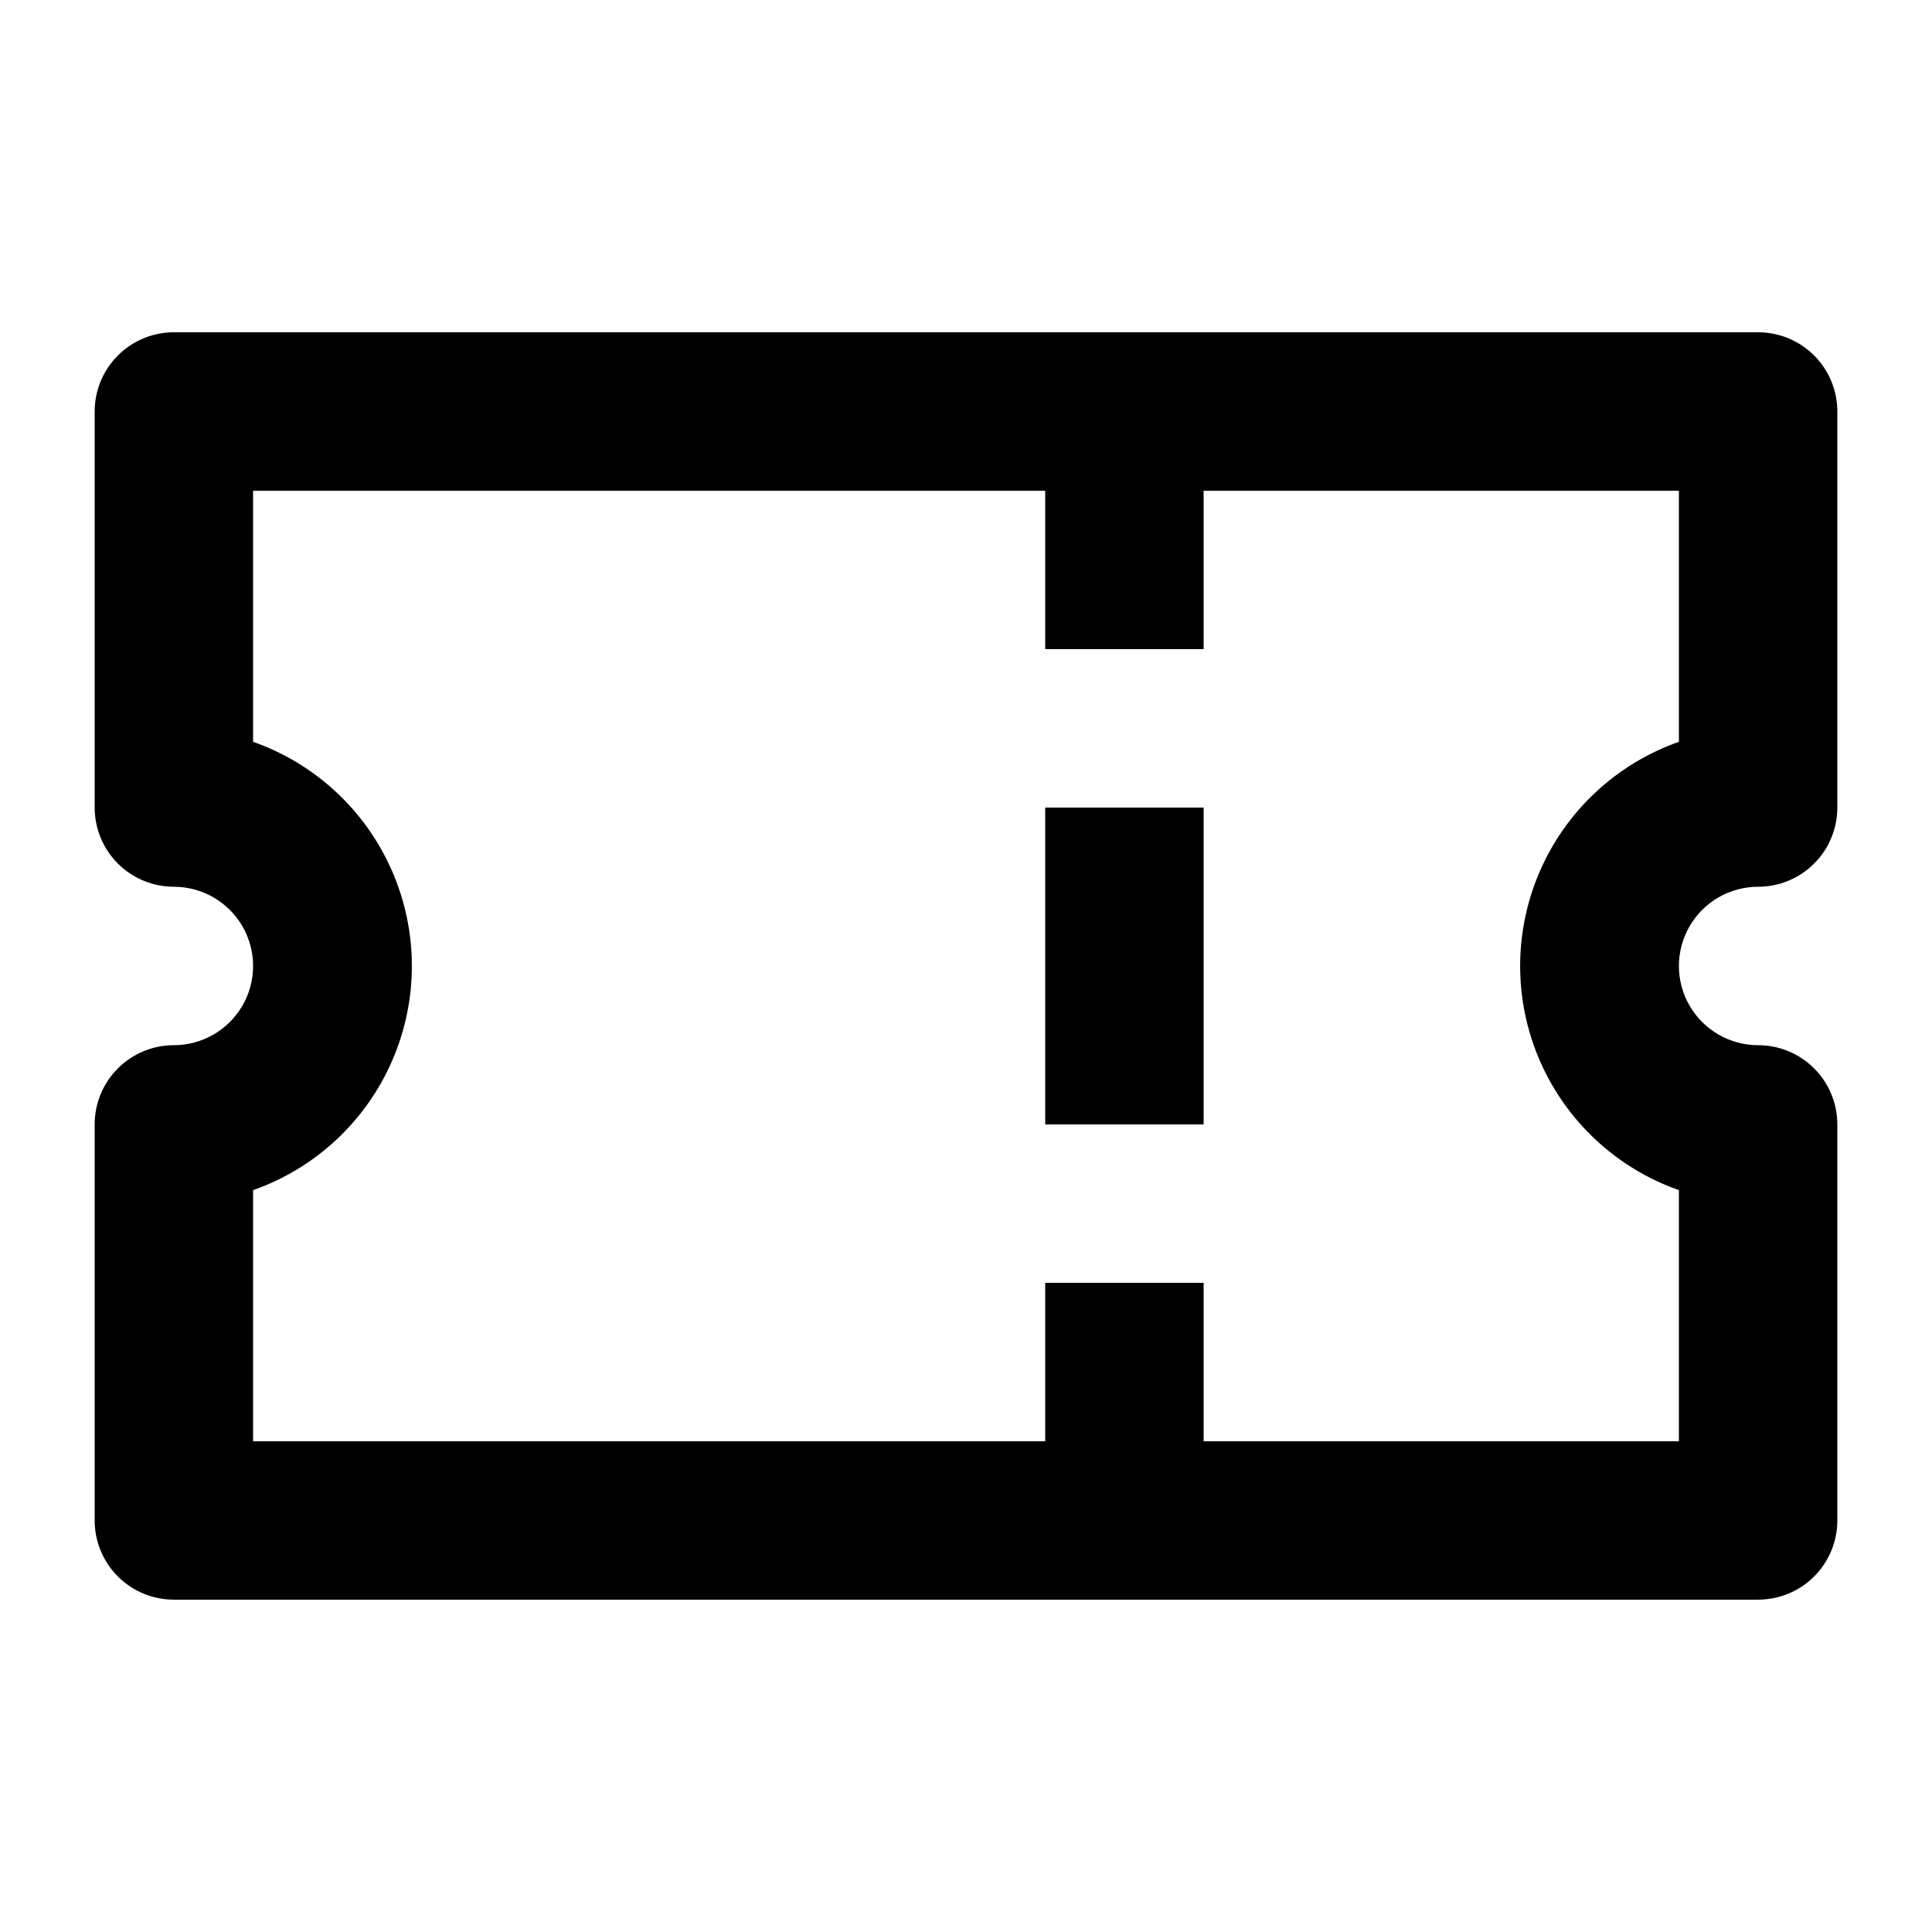 <?xml version="1.0" encoding="UTF-8"?>
<!-- Uploaded to: ICON Repo, www.iconrepo.com, Generator: ICON Repo Mixer Tools -->
<svg fill="#000000" width="800px" height="800px" version="1.1" viewBox="144 144 512 512" xmlns="http://www.w3.org/2000/svg">
 <g>
  <path d="m420.99 253.05h41.984v62.977h-41.984z"/>
  <path d="m420.99 358.02h41.984v83.969h-41.984z"/>
  <path d="m420.99 483.96h41.984v62.977h-41.984z"/>
  <path d="m609.92 567.93h-419.84c-5.566 0-10.906-2.211-14.844-6.148-3.938-3.934-6.148-9.273-6.148-14.844v-104.96c0-5.57 2.211-10.91 6.148-14.844 3.938-3.938 9.277-6.148 14.844-6.148 7.5 0 14.43-4.004 18.18-10.496 3.75-6.496 3.75-14.5 0-20.992-3.75-6.496-10.68-10.496-18.18-10.496-5.566 0-10.906-2.215-14.844-6.148-3.938-3.938-6.148-9.277-6.148-14.844v-104.96c0-5.566 2.211-10.906 6.148-14.844s9.277-6.148 14.844-6.148h419.84c5.57 0 10.906 2.211 14.844 6.148s6.148 9.277 6.148 14.844v104.96c0 5.566-2.211 10.906-6.148 14.844-3.938 3.934-9.273 6.148-14.844 6.148-7.5 0-14.43 4-18.18 10.496-3.75 6.492-3.75 14.496 0 20.992 3.75 6.492 10.68 10.496 18.18 10.496 5.57 0 10.906 2.211 14.844 6.148 3.938 3.934 6.148 9.273 6.148 14.844v104.96-0.004c0 5.57-2.211 10.91-6.148 14.844-3.938 3.938-9.273 6.148-14.844 6.148zm-398.85-41.984h377.86v-66.543c-16.504-5.805-29.848-18.215-36.836-34.258-6.988-16.039-6.988-34.262 0-50.301 6.988-16.039 20.332-28.449 36.836-34.258v-66.543h-377.86v66.543c16.504 5.809 29.848 18.219 36.836 34.258 6.988 16.039 6.988 34.262 0 50.301-6.988 16.043-20.332 28.453-36.836 34.258z"/>
 </g>
</svg>
